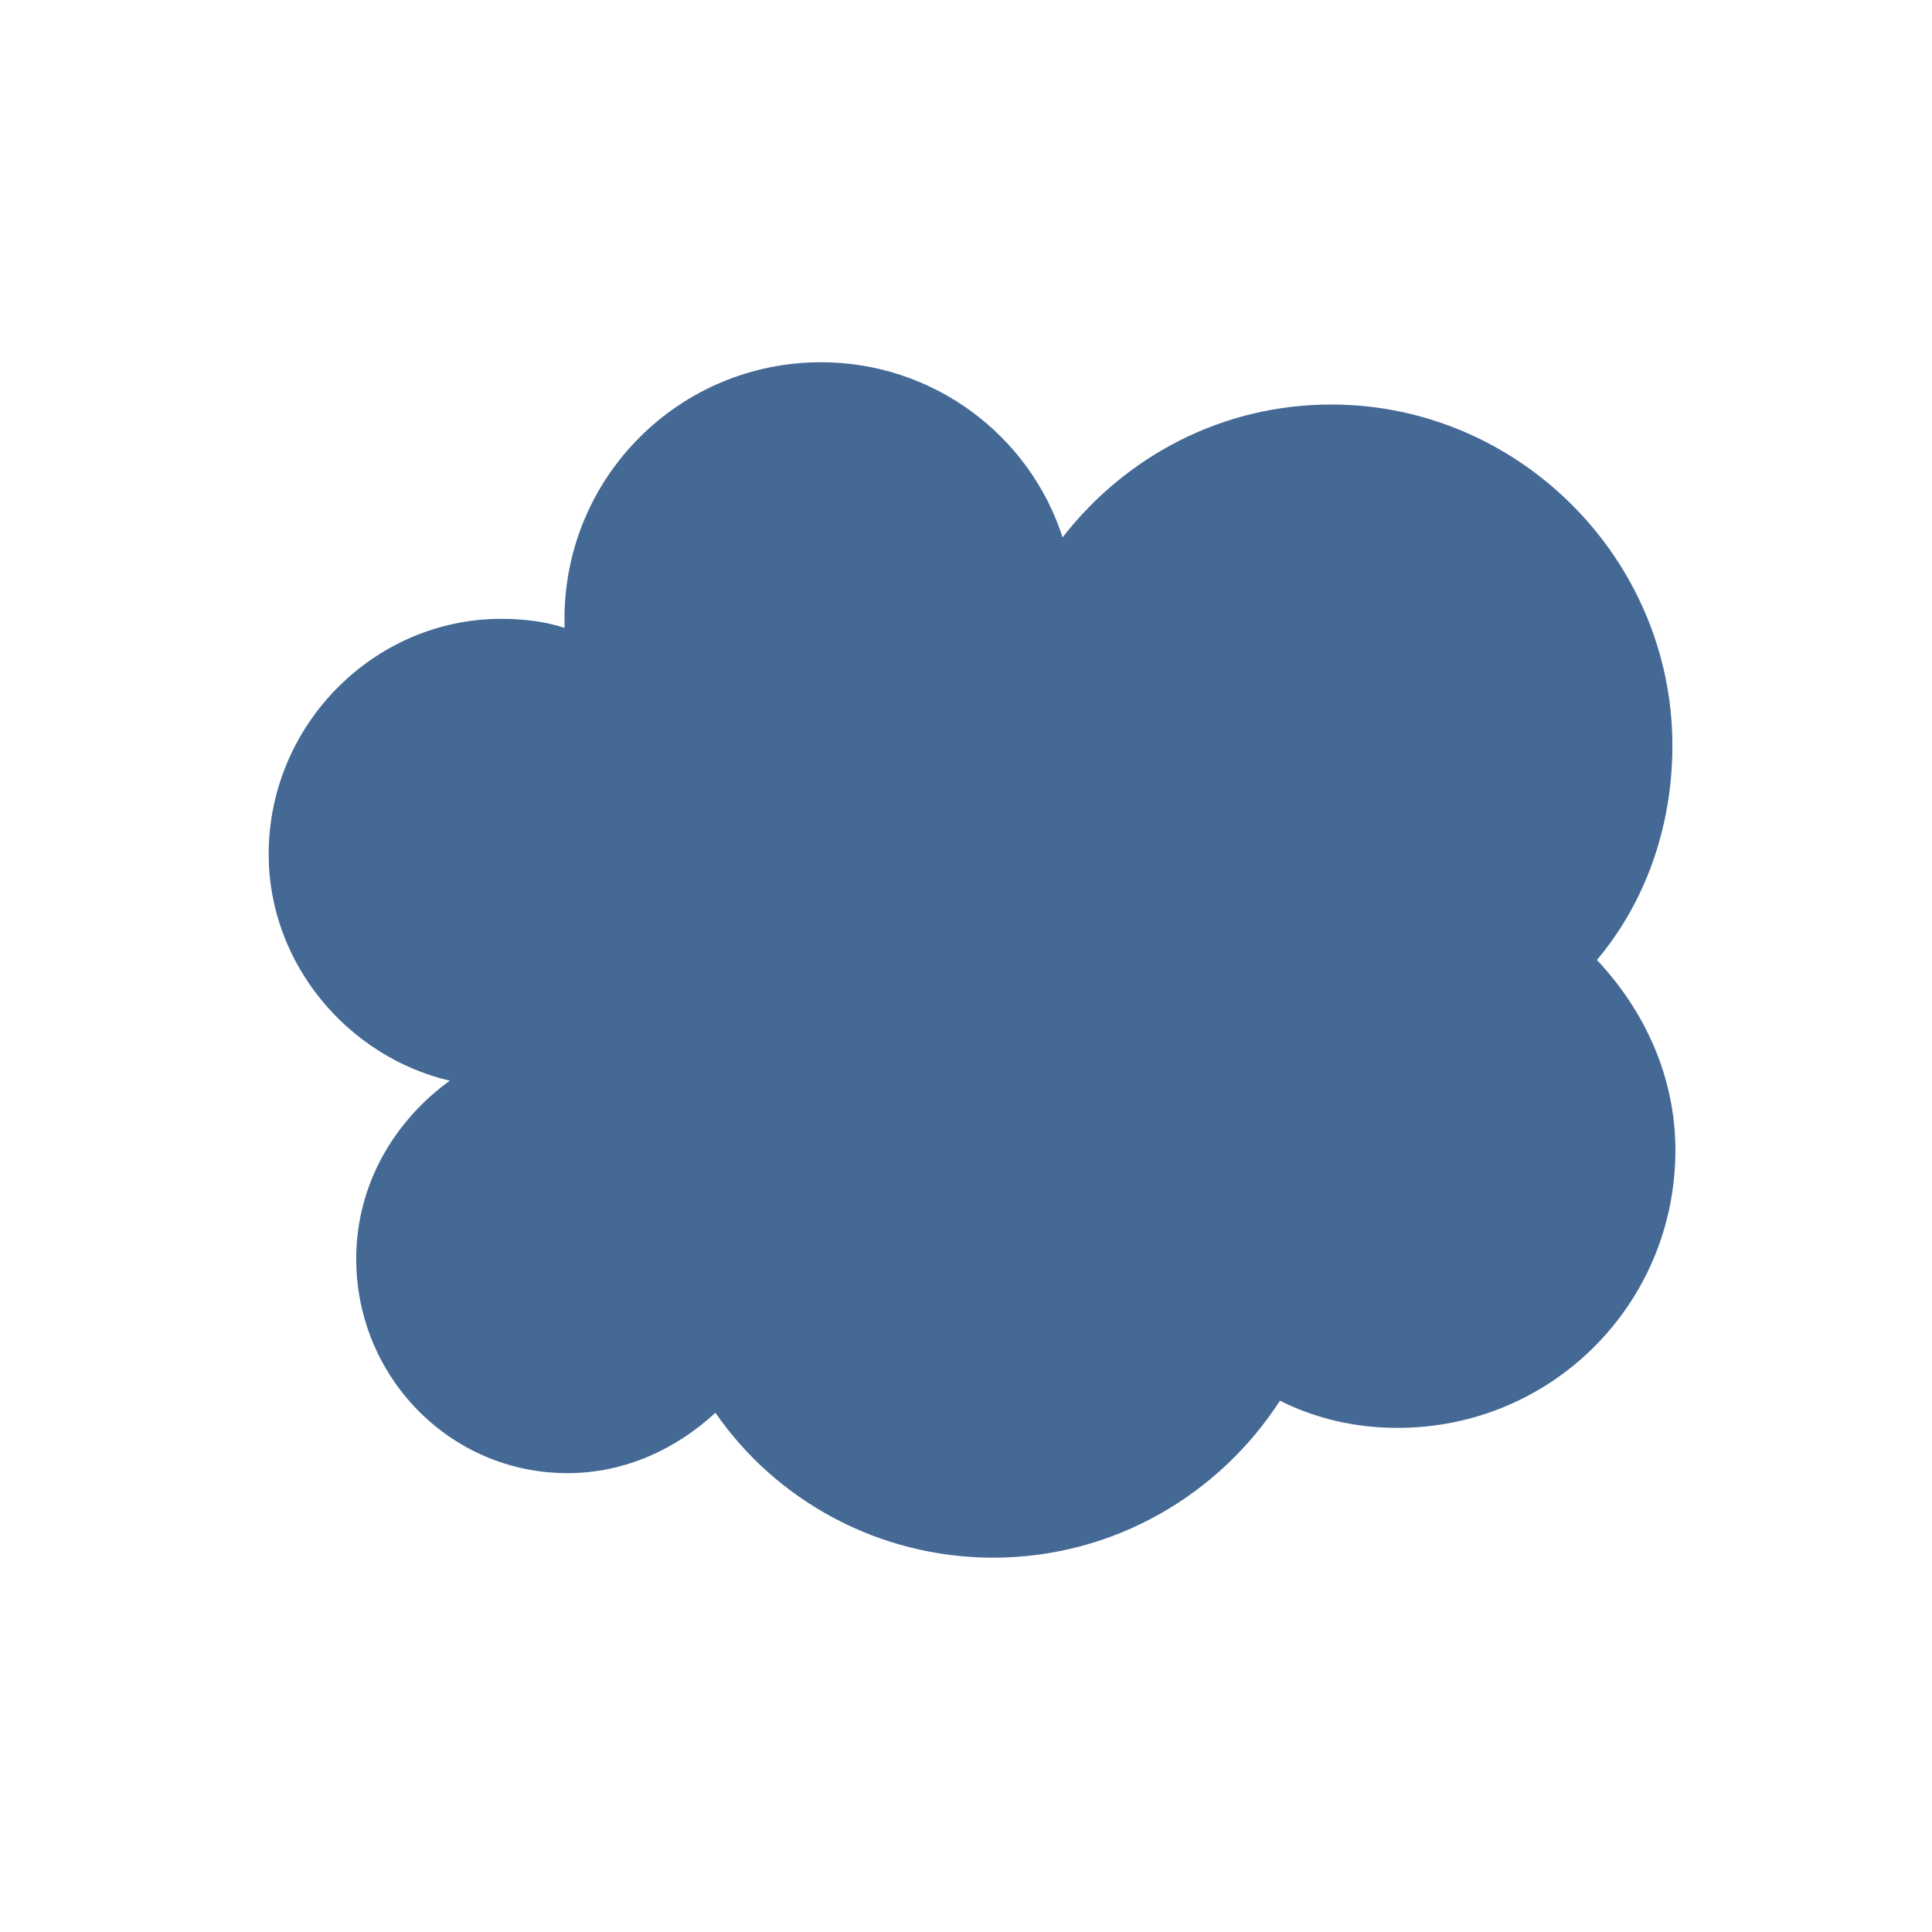 <?xml version="1.0" encoding="utf-8"?>
<!-- Generator: Adobe Illustrator 19.0.0, SVG Export Plug-In . SVG Version: 6.00 Build 0)  -->
<svg version="1.1" id="Layer_1" xmlns="http://www.w3.org/2000/svg" xmlns:xlink="http://www.w3.org/1999/xlink" x="0px" y="0px"
	 viewBox="0 0 64 64" style="enable-background:new 0 0 64 64;" xml:space="preserve">
<style type="text/css">
	.st0{fill-rule:evenodd;clip-rule:evenodd;}
        .st0{fill:#446995;}
</style>
<path class="st0" d="M55.5,38.1c0,5.1-4.1,9.2-9.2,9.2c-1.4,0-2.7-0.3-3.9-0.9c-2,3.1-5.5,5.2-9.5,5.2c-3.8,0-7.2-1.9-9.2-4.8
	c-1.3,1.2-3,2-4.9,2c-3.9,0-7-3.2-7-7.1c0-2.5,1.3-4.6,3.1-5.9c-3.4-0.8-6-3.9-6-7.5c0-4.3,3.5-7.8,7.7-7.8c0.8,0,1.5,0.1,2.1,0.3
	c0-0.1,0-0.2,0-0.3c0-4.7,3.8-8.5,8.5-8.5c3.7,0,6.9,2.4,8,5.8c2.1-2.7,5.3-4.4,8.9-4.4c6.2,0,11.3,5.1,11.3,11.3
	c0,2.7-0.9,5.2-2.5,7.1C54.5,33.5,55.5,35.7,55.5,38.1z"/>
</svg>
